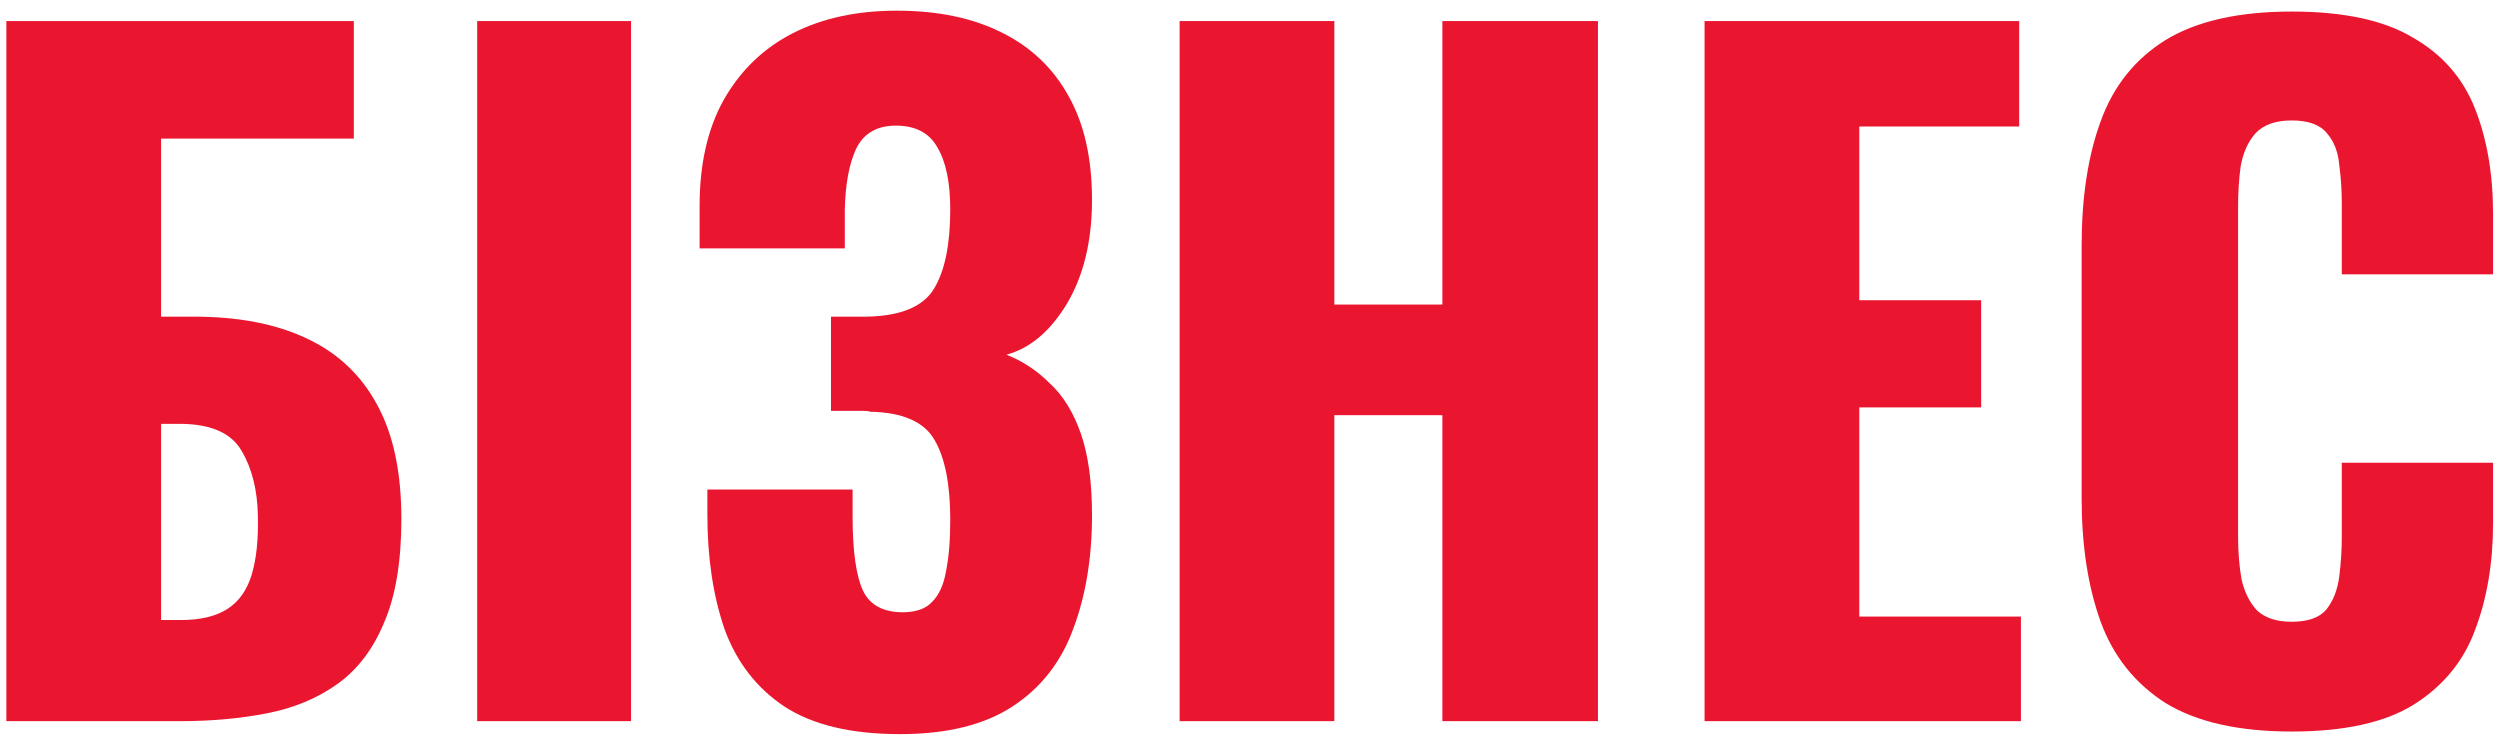 <?xml version="1.0" encoding="UTF-8"?> <svg xmlns="http://www.w3.org/2000/svg" width="208" height="62" viewBox="0 0 208 62" fill="none"> <path d="M0.53 60V1.752H29.439V11.532H13.402V26.345H16.135C19.826 26.345 22.943 26.945 25.483 28.143C28.072 29.342 30.038 31.188 31.38 33.68C32.723 36.125 33.394 39.289 33.394 43.173C33.394 46.72 32.914 49.597 31.956 51.802C31.045 54.007 29.75 55.709 28.072 56.908C26.394 58.106 24.429 58.921 22.176 59.353C19.97 59.784 17.573 60 14.985 60H0.53ZM13.402 51.586H15.056C16.686 51.586 17.981 51.275 18.94 50.651C19.898 50.028 20.57 49.069 20.953 47.775C21.337 46.481 21.504 44.851 21.456 42.885C21.409 40.728 20.953 38.93 20.09 37.492C19.227 36.006 17.501 35.263 14.913 35.263H13.402V51.586Z" fill="#EA162F"></path> <path d="M39.701 60V1.752H52.502V60H39.701Z" fill="#EA162F"></path> <path d="M74.891 61.079C70.816 61.079 67.604 60.312 65.254 58.778C62.953 57.243 61.299 55.11 60.293 52.377C59.334 49.597 58.854 46.409 58.854 42.813V40.728H70.936C70.936 40.824 70.936 41.111 70.936 41.591C70.936 42.07 70.936 42.526 70.936 42.957C70.936 45.834 71.223 47.895 71.799 49.141C72.374 50.34 73.476 50.939 75.106 50.939C76.209 50.939 77.024 50.651 77.551 50.076C78.127 49.501 78.51 48.662 78.702 47.559C78.942 46.409 79.061 44.971 79.061 43.245C79.061 40.32 78.63 38.115 77.767 36.629C76.904 35.095 75.106 34.304 72.374 34.256C72.326 34.208 72.11 34.184 71.727 34.184C71.391 34.184 70.984 34.184 70.504 34.184C70.025 34.184 69.569 34.184 69.138 34.184V26.345C69.473 26.345 69.809 26.345 70.144 26.345C70.48 26.345 70.816 26.345 71.151 26.345C71.487 26.345 71.799 26.345 72.086 26.345C74.915 26.297 76.784 25.53 77.695 24.044C78.606 22.558 79.061 20.353 79.061 17.428C79.061 15.175 78.702 13.449 77.983 12.251C77.312 11.052 76.161 10.453 74.531 10.453C72.949 10.453 71.846 11.1 71.223 12.395C70.648 13.641 70.336 15.319 70.288 17.428C70.288 17.524 70.288 17.932 70.288 18.651C70.288 19.322 70.288 19.993 70.288 20.664H58.207V17.141C58.207 13.641 58.878 10.693 60.221 8.296C61.611 5.851 63.529 4.005 65.974 2.758C68.419 1.512 71.295 0.889 74.603 0.889C78.007 0.889 80.907 1.488 83.304 2.687C85.749 3.885 87.619 5.659 88.913 8.008C90.208 10.309 90.855 13.186 90.855 16.637C90.855 20.041 90.16 22.918 88.77 25.267C87.379 27.568 85.701 28.982 83.736 29.51C85.078 30.037 86.277 30.828 87.331 31.883C88.434 32.889 89.297 34.28 89.92 36.053C90.543 37.827 90.855 40.105 90.855 42.885C90.855 46.433 90.328 49.597 89.273 52.377C88.266 55.11 86.588 57.243 84.239 58.778C81.89 60.312 78.774 61.079 74.891 61.079Z" fill="#EA162F"></path> <path d="M98.144 60V1.752H111.017V25.339H120.006V1.752H132.95V60H120.006V34.543H111.017V60H98.144Z" fill="#EA162F"></path> <path d="M141.82 60V1.752H167.996V10.525H154.692V24.979H164.832V33.896H154.692V51.299H168.14V60H141.82Z" fill="#EA162F"></path> <path d="M190.667 60.863C186.256 60.863 182.757 60.072 180.168 58.49C177.627 56.86 175.829 54.607 174.775 51.73C173.72 48.806 173.192 45.378 173.192 41.447V20.449C173.192 16.422 173.72 12.97 174.775 10.094C175.829 7.169 177.627 4.916 180.168 3.334C182.757 1.752 186.256 0.961 190.667 0.961C194.982 0.961 198.338 1.68 200.735 3.118C203.18 4.508 204.905 6.474 205.912 9.015C206.919 11.556 207.422 14.48 207.422 17.788V22.822H194.838V16.997C194.838 15.846 194.766 14.744 194.622 13.689C194.526 12.634 194.191 11.771 193.615 11.1C193.04 10.381 192.057 10.021 190.667 10.021C189.325 10.021 188.318 10.381 187.647 11.1C187.023 11.819 186.616 12.73 186.424 13.833C186.28 14.888 186.208 16.014 186.208 17.213V44.611C186.208 45.905 186.304 47.104 186.496 48.206C186.736 49.261 187.167 50.124 187.791 50.795C188.462 51.419 189.421 51.73 190.667 51.73C192.009 51.73 192.968 51.395 193.543 50.723C194.119 50.004 194.478 49.093 194.622 47.991C194.766 46.888 194.838 45.761 194.838 44.611V38.498H207.422V43.532C207.422 46.84 206.919 49.812 205.912 52.449C204.953 55.038 203.251 57.1 200.806 58.634C198.409 60.12 195.03 60.863 190.667 60.863Z" fill="#EA162F"></path> </svg> 